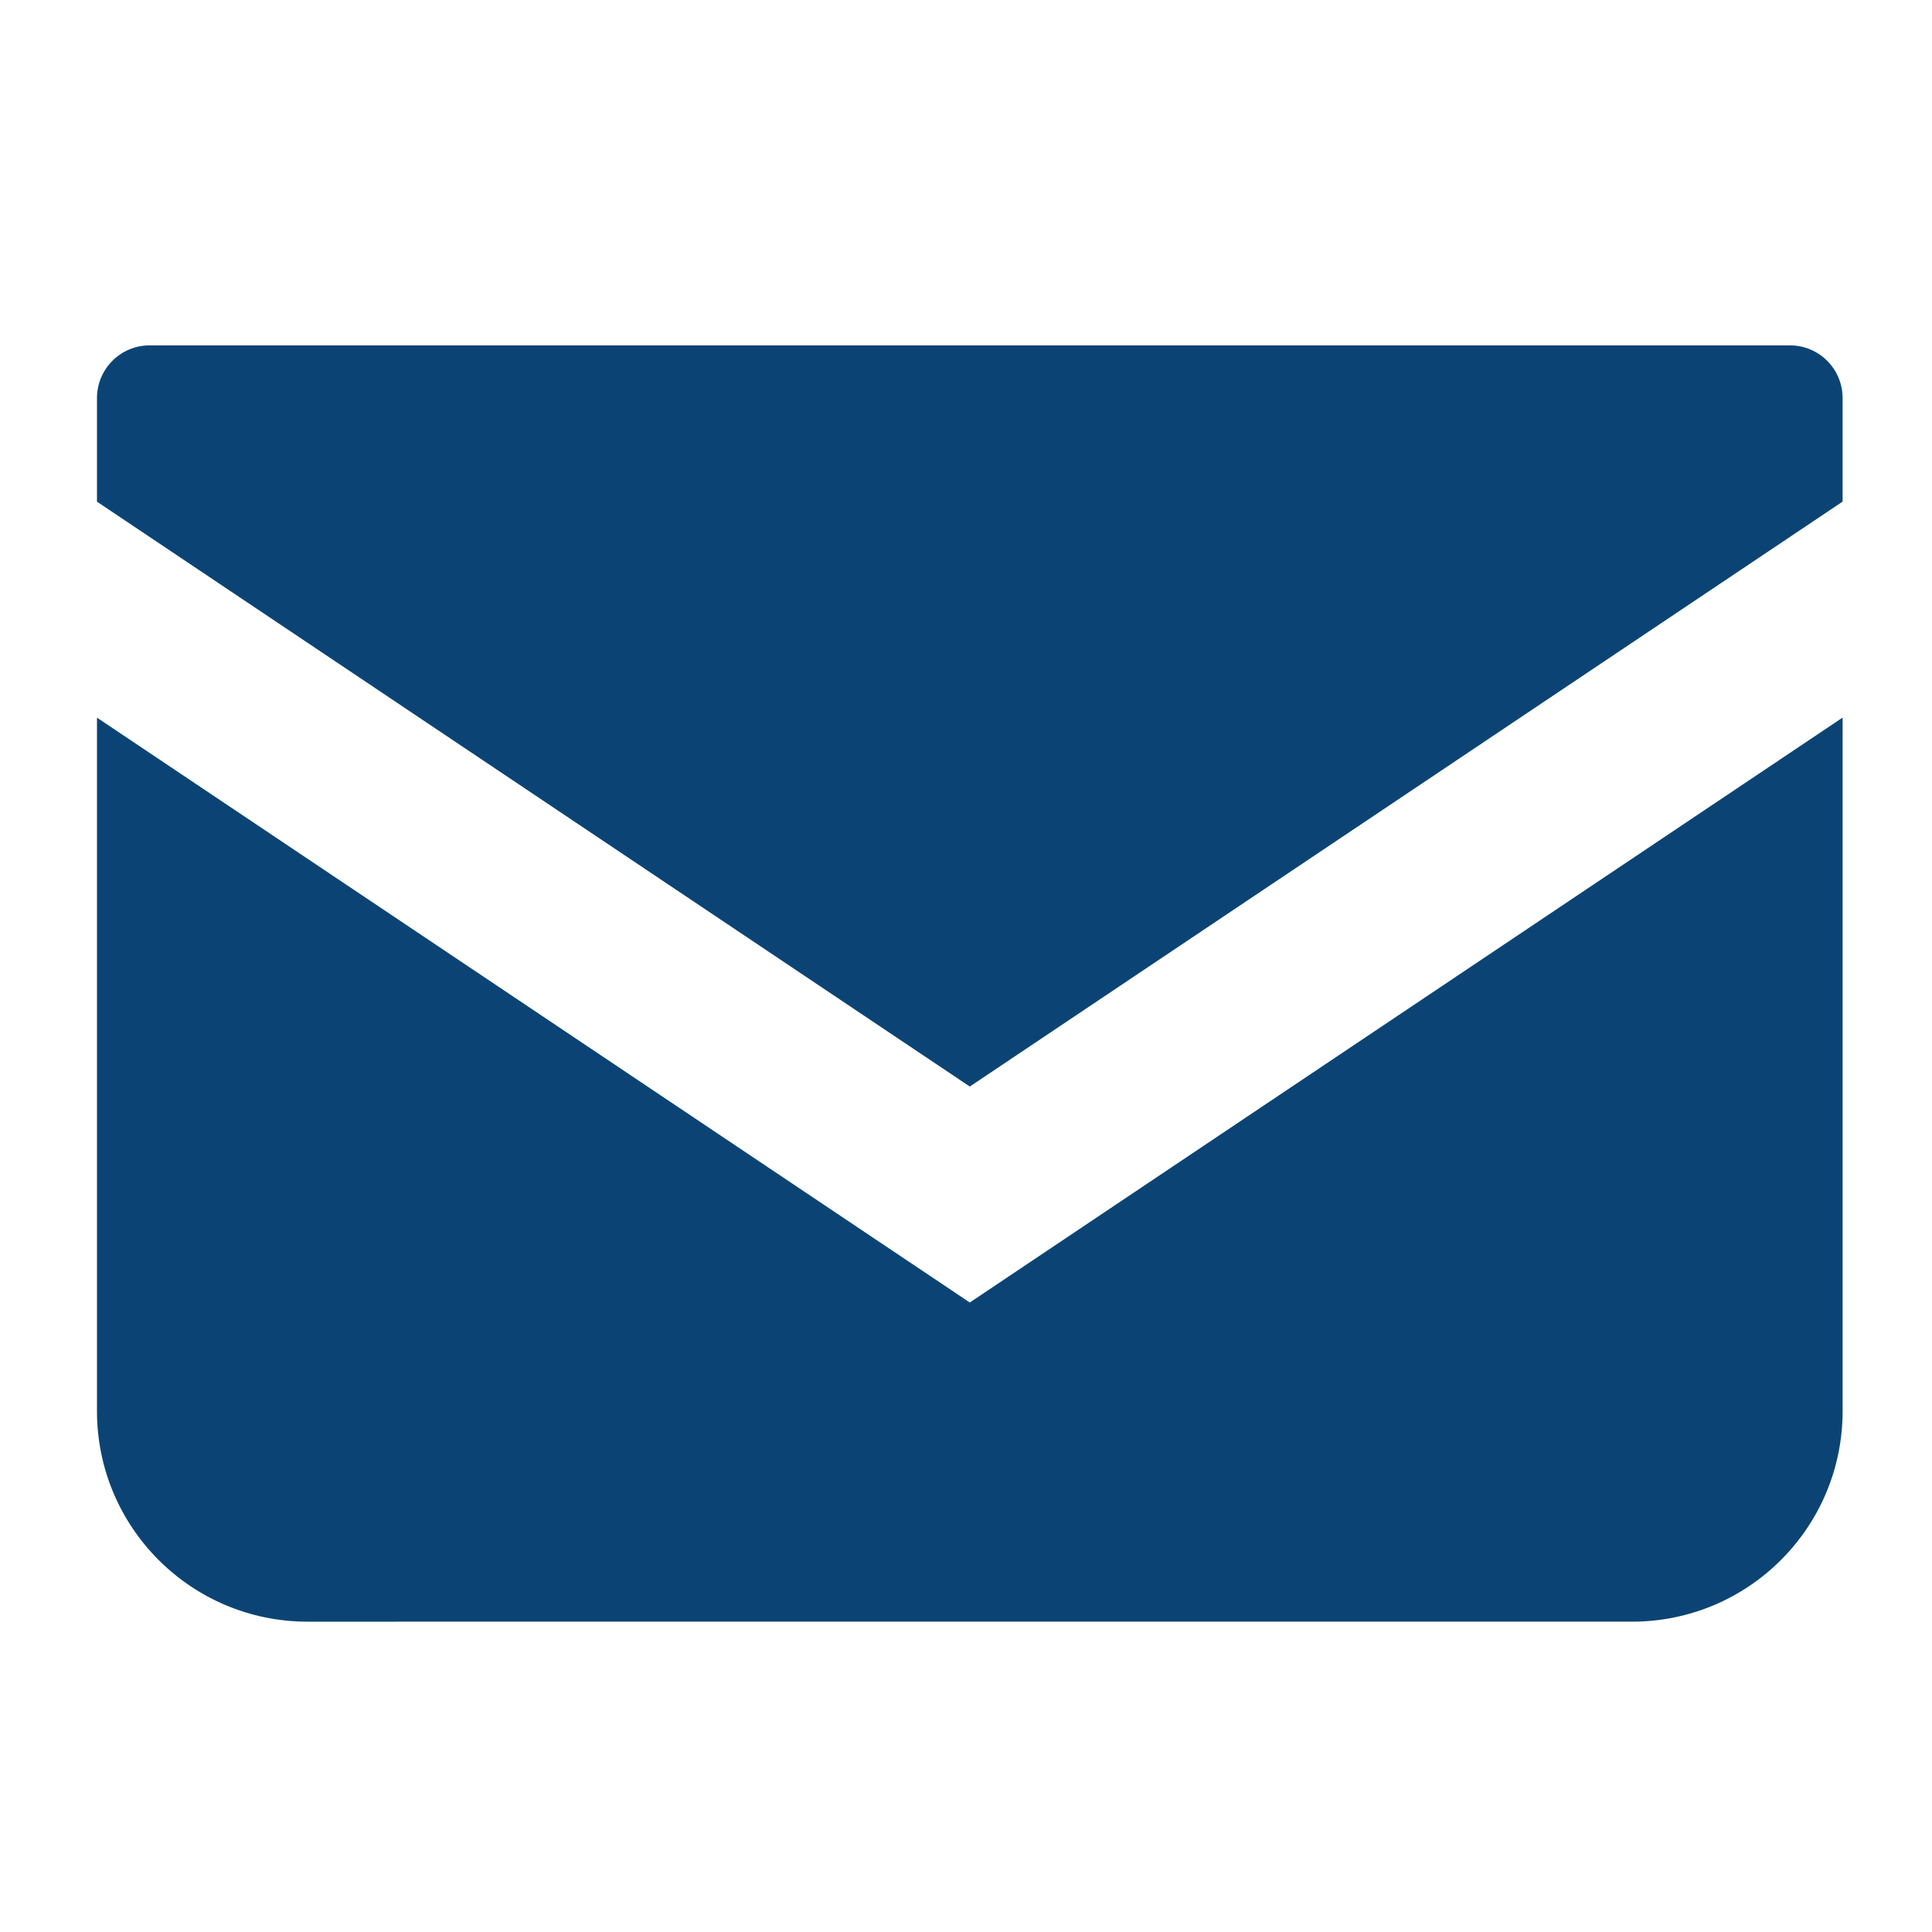 <?xml version="1.0" encoding="utf-8"?>
<!-- Generator: Adobe Illustrator 27.6.1, SVG Export Plug-In . SVG Version: 6.00 Build 0)  -->
<svg version="1.1" id="レイヤー_1" xmlns="http://www.w3.org/2000/svg" xmlns:xlink="http://www.w3.org/1999/xlink" x="0px"
	 y="0px" width="102px" height="102px" viewBox="0 0 102 102" style="enable-background:new 0 0 102 102;" xml:space="preserve">
<style type="text/css">
	.st0{fill:#0B4474;}
	.st1{fill:none;}
</style>
<g>
	<g>
		<path class="st0" d="M94.502,18.234H7.899c-1.533,0-2.779,1.246-2.779,2.782v5.47L51.2,57.364l46.08-30.881v-5.467
			C97.28,19.48,96.034,18.234,94.502,18.234z"/>
		<path class="st0" d="M5.12,37.888v36.61c0,6.143,4.975,11.118,11.121,11.118H86.16c6.145,0,11.121-4.975,11.121-11.118V37.885
			L51.2,68.766L5.12,37.888z"/>
	</g>
	<rect class="st1" width="102" height="102"/>
</g>
</svg>

